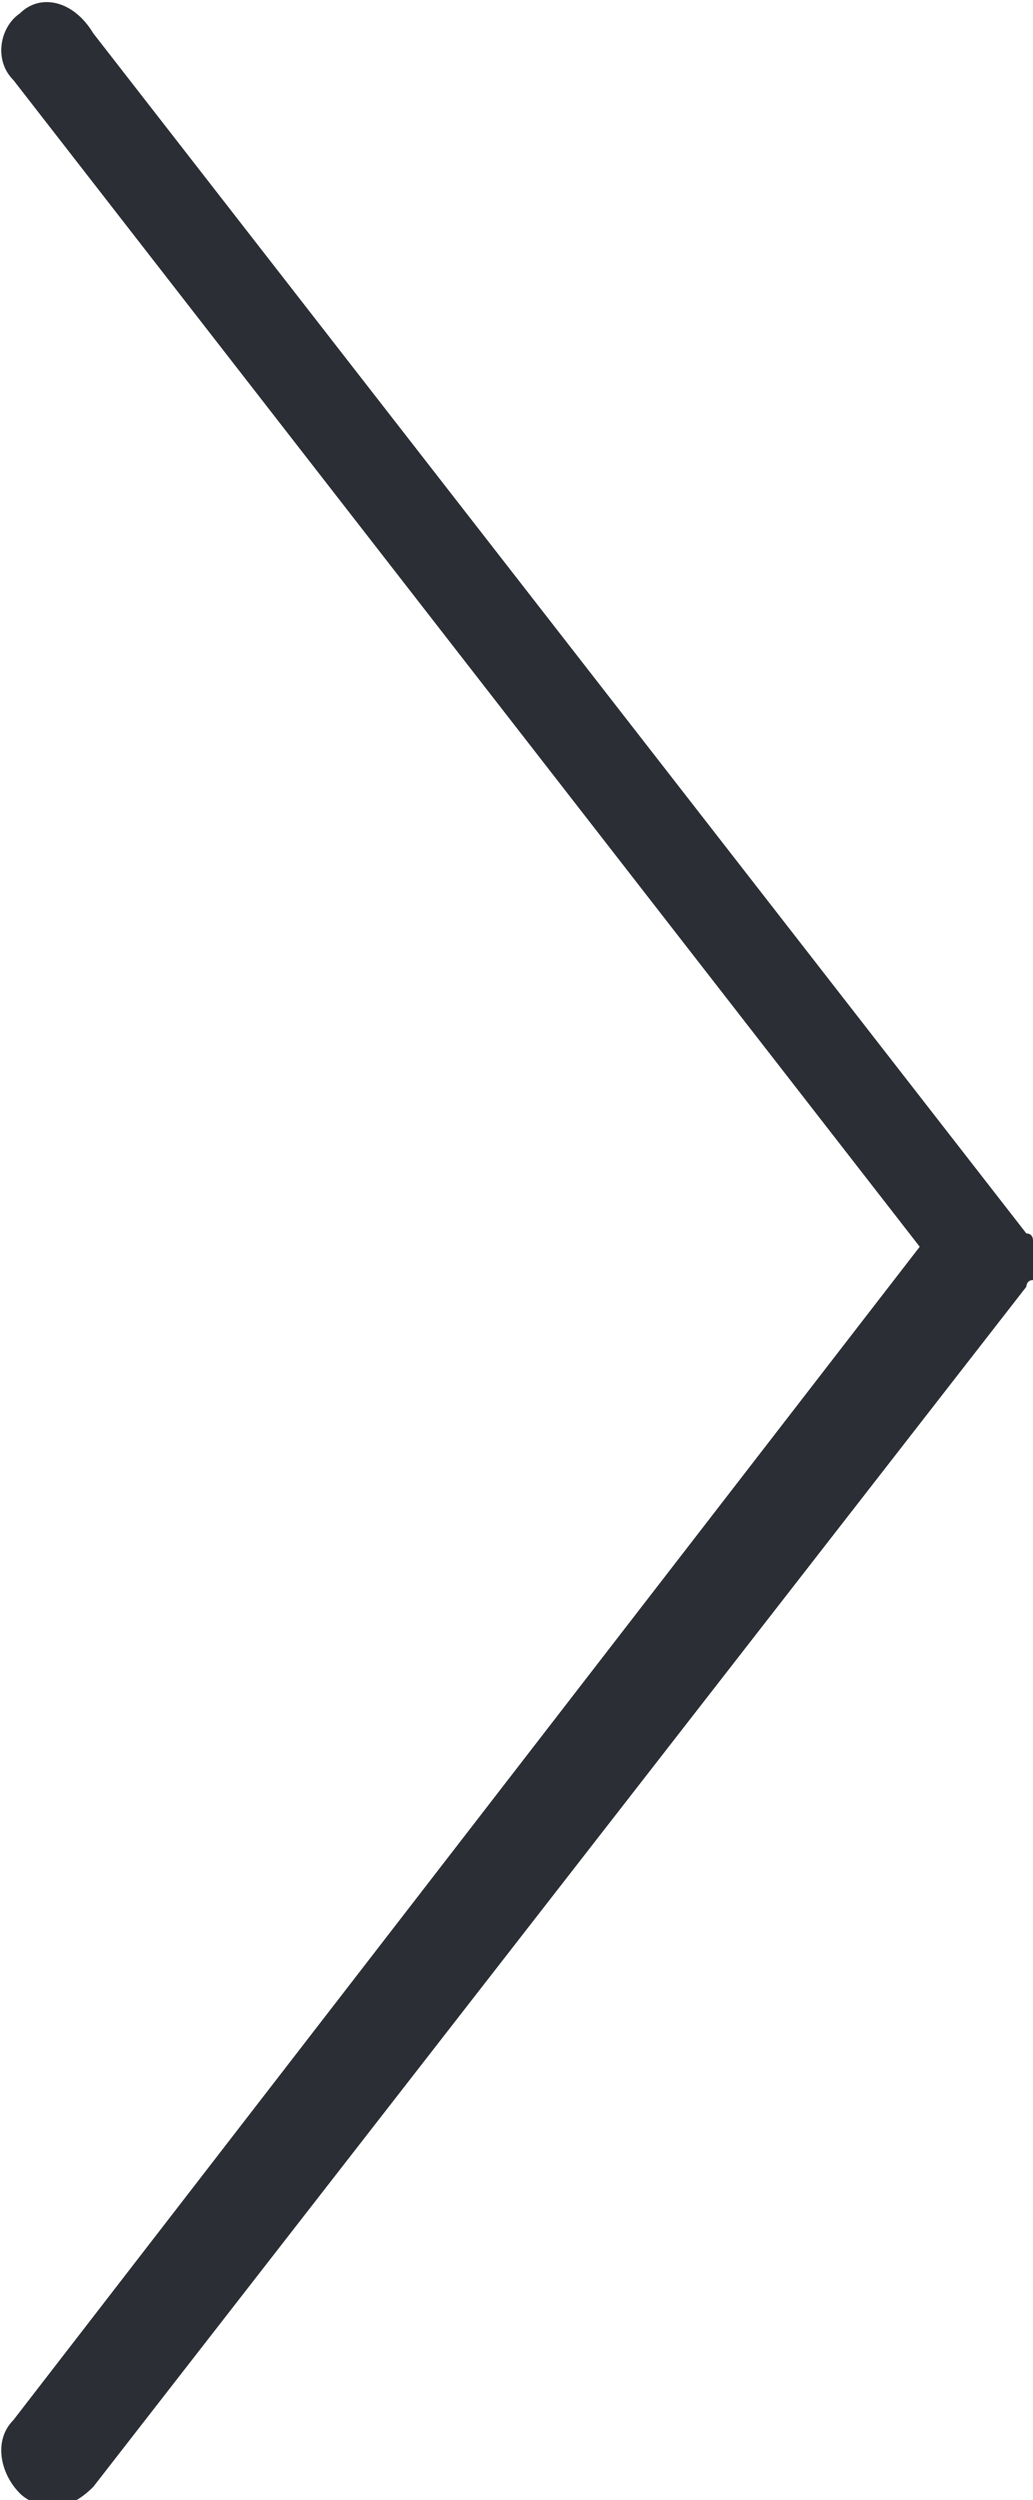 <?xml version="1.0" encoding="utf-8"?>
<!-- Generator: Adobe Illustrator 26.1.0, SVG Export Plug-In . SVG Version: 6.00 Build 0)  -->
<svg version="1.1" id="Layer_1" xmlns="http://www.w3.org/2000/svg" xmlns:xlink="http://www.w3.org/1999/xlink" x="0px" y="0px"
	 viewBox="0 0 15.5 37.5" style="enable-background:new 0 0 15.5 37.5;" xml:space="preserve">
<style type="text/css">
	.st0{fill:#2B2E34;}
</style>
<path class="st0" d="M15.5,18.9c0,0,0-0.1,0-0.1s0-0.1,0-0.1c0,0,0-0.1,0-0.1c0,0,0-0.1-0.1-0.1c0,0,0,0,0,0l-14-18
	C1.1,0,0.6-0.1,0.3,0.2C0,0.4-0.1,0.9,0.2,1.2l13.6,17.5L0.2,36.3c-0.3,0.3-0.2,0.8,0.1,1.1c0.1,0.1,0.3,0.2,0.5,0.2
	c0.2,0,0.4-0.1,0.6-0.3l14-18c0,0,0,0,0,0c0,0,0-0.1,0.1-0.1C15.5,19,15.5,18.9,15.5,18.9z"/>
</svg>
